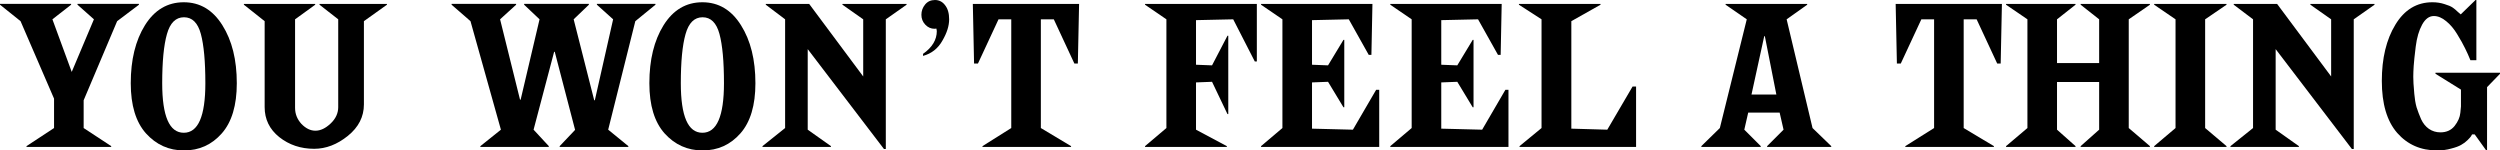 <?xml version="1.0" encoding="UTF-8" standalone="no"?> <svg xmlns:dc="http://purl.org/dc/elements/1.1/" xmlns:cc="http://creativecommons.org/ns#" xmlns:rdf="http://www.w3.org/1999/02/22-rdf-syntax-ns#" xmlns:svg="http://www.w3.org/2000/svg" xmlns="http://www.w3.org/2000/svg" xmlns:sodipodi="http://sodipodi.sourceforge.net/DTD/sodipodi-0.dtd" xmlns:inkscape="http://www.inkscape.org/namespaces/inkscape" width="643.697mm" height="38.735mm" viewBox="0 0 643.697 38.735" version="1.1" id="svg3009"><defs id="defs3003"></defs><g id="layer1" transform="translate(-433.14,-194.757)"><g aria-label="YOU WON T FEEL A THING" style="font-style:normal;font-variant:normal;font-weight:normal;font-stretch:normal;font-size:52.917px;line-height:1;font-family:ChiselW01-Regular;-inkscape-font-specification:ChiselW01-Regular;letter-spacing:0px;word-spacing:0px;fill:#000000;fill-opacity:1;stroke:none;stroke-width:0.265" id="text3795"><path d="m 461.768,232.592 h -21.802 v -0.212 l 7.091,-4.657 v -7.567 l -8.625,-19.95 -5.292,-4.233 v -0.212 h 18.309 v 0.212 l -4.815,3.757 4.974,13.547 5.715,-13.547 -4.233,-3.757 v -0.212 h 15.822 v 0.212 l -5.609,4.233 -8.625,20.373 v 7.144 l 7.091,4.657 z" style="font-style:normal;font-variant:normal;font-weight:normal;font-stretch:normal;font-family:'FONTSPRING DEMO - Spike Bold';-inkscape-font-specification:'FONTSPRING DEMO - Spike Bold, ';stroke-width:0.265" id="path3804"></path><path d="m 480.513,233.492 q -5.821,0 -9.79,-4.392 -3.916,-4.392 -3.916,-12.912 0,-9.049 3.651,-14.922 3.704,-5.927 10.001,-5.927 6.244,0 9.948,5.927 3.704,5.874 3.704,14.922 0,8.52 -3.863,12.912 -3.863,4.392 -9.737,4.392 z m -5.609,-17.304 q 0,12.753 5.556,12.753 5.556,0 5.556,-12.753 0,-8.414 -1.164,-12.7 -1.164,-4.286 -4.339,-4.286 -3.175,0 -4.392,4.339 -1.217,4.286 -1.217,12.647 z" style="font-style:normal;font-variant:normal;font-weight:normal;font-stretch:normal;font-family:'FONTSPRING DEMO - Spike Bold';-inkscape-font-specification:'FONTSPRING DEMO - Spike Bold, ';stroke-width:0.265" id="path3806"></path><path d="M 520.224,222.326 V 199.731 l -4.815,-3.757 v -0.212 h 17.357 v 0.212 l -5.927,4.233 v 21.431 q 0,4.763 -4.128,8.096 -4.128,3.334 -8.678,3.334 -5.186,0 -8.996,-3.016 -3.757,-3.016 -3.757,-7.726 v -22.119 l -5.345,-4.233 v -0.212 h 18.362 v 0.212 l -5.186,3.757 v 22.807 q 0,2.328 1.64,4.128 1.693,1.746 3.598,1.746 1.958,0 3.916,-1.852 1.958,-1.852 1.958,-4.233 z" style="font-style:normal;font-variant:normal;font-weight:normal;font-stretch:normal;font-family:'FONTSPRING DEMO - Spike Bold';-inkscape-font-specification:'FONTSPRING DEMO - Spike Bold, ';stroke-width:0.265" id="path3808"></path><path d="m 594.92,232.592 h -17.674 v -0.212 l 3.969,-4.18 -5.239,-20.108 h -0.159 l -5.292,20.055 3.916,4.233 v 0.212 h -17.621 v -0.212 l 5.292,-4.233 -7.832,-27.94 -4.868,-4.233 v -0.212 h 16.616 v 0.212 l -4.128,3.757 5.133,20.69 h 0.159 l 4.868,-20.69 -3.969,-3.757 v -0.212 h 16.669 v 0.212 l -3.916,3.757 5.292,20.849 h 0.159 l 4.71,-20.849 -4.18,-3.757 v -0.212 h 15.081 v 0.212 l -5.186,4.233 -6.985,27.94 5.186,4.233 z" style="font-style:normal;font-variant:normal;font-weight:normal;font-stretch:normal;font-family:'FONTSPRING DEMO - Spike Bold';-inkscape-font-specification:'FONTSPRING DEMO - Spike Bold, ';stroke-width:0.265" id="path3810"></path><path d="m 614.045,233.492 q -5.821,0 -9.79,-4.392 -3.916,-4.392 -3.916,-12.912 0,-9.049 3.651,-14.922 3.704,-5.927 10.001,-5.927 6.244,0 9.948,5.927 3.704,5.874 3.704,14.922 0,8.52 -3.863,12.912 -3.863,4.392 -9.737,4.392 z m -5.609,-17.304 q 0,12.753 5.556,12.753 5.556,0 5.556,-12.753 0,-8.414 -1.164,-12.7 -1.164,-4.286 -4.339,-4.286 -3.175,0 -4.392,4.339 -1.217,4.286 -1.217,12.647 z" style="font-style:normal;font-variant:normal;font-weight:normal;font-stretch:normal;font-family:'FONTSPRING DEMO - Spike Bold';-inkscape-font-specification:'FONTSPRING DEMO - Spike Bold, ';stroke-width:0.265" id="path3812"></path><path d="m 661.217,233.121 h -0.476 l -19.632,-25.718 v 20.743 l 5.98,4.233 v 0.212 h -17.621 v -0.212 l 5.821,-4.657 V 199.731 l -4.974,-3.757 v -0.212 h 11.165 l 13.917,18.68 V 199.731 l -5.345,-3.757 v -0.212 h 16.51 v 0.212 l -5.345,3.757 z" style="font-style:normal;font-variant:normal;font-weight:normal;font-stretch:normal;font-family:'FONTSPRING DEMO - Spike Bold';-inkscape-font-specification:'FONTSPRING DEMO - Spike Bold, ';stroke-width:0.265" id="path3814"></path><path d="m 708.918,232.592 h -22.807 v -0.212 l 7.408,-4.657 V 199.731 h -3.281 l -5.292,11.377 h -1.005 l -0.318,-15.346 h 27.358 l -0.318,15.346 H 709.765 l -5.292,-11.377 h -3.334 v 27.993 l 7.779,4.657 z" style="font-style:normal;font-variant:normal;font-weight:normal;font-stretch:normal;font-family:'FONTSPRING DEMO - Spike Bold';-inkscape-font-specification:'FONTSPRING DEMO - Spike Bold, ';stroke-width:0.265" id="path3816"></path><path d="m 749.023,232.592 h -21.061 v -0.212 l 5.503,-4.657 V 199.731 l -5.503,-3.757 v -0.212 h 28.787 v 14.817 h -0.529 l -5.556,-10.848 -9.578,0.212 v 11.483 l 4.128,0.159 3.969,-7.62 h 0.212 v 20.161 h -0.212 l -3.969,-8.308 -4.128,0.159 v 12.171 l 7.938,4.233 z" style="font-style:normal;font-variant:normal;font-weight:normal;font-stretch:normal;font-family:'FONTSPRING DEMO - Spike Bold';-inkscape-font-specification:'FONTSPRING DEMO - Spike Bold, ';stroke-width:0.265" id="path3818"></path><path d="m 788.259,232.592 h -30.427 v -0.212 l 5.503,-4.657 V 199.731 l -5.503,-3.757 v -0.212 h 28.681 l -0.265,13.123 h -0.688 l -5.133,-9.155 -9.472,0.212 v 11.483 l 4.128,0.159 3.969,-6.562 h 0.212 v 17.357 h -0.212 l -3.969,-6.562 -4.128,0.159 v 11.906 l 10.53,0.265 5.98,-10.266 h 0.794 z" style="font-style:normal;font-variant:normal;font-weight:normal;font-stretch:normal;font-family:'FONTSPRING DEMO - Spike Bold';-inkscape-font-specification:'FONTSPRING DEMO - Spike Bold, ';stroke-width:0.265" id="path3820"></path><path d="m 821.538,232.592 h -30.427 v -0.212 l 5.503,-4.657 V 199.731 l -5.503,-3.757 v -0.212 h 28.681 l -0.265,13.123 h -0.688 l -5.133,-9.155 -9.472,0.212 v 11.483 l 4.128,0.159 3.969,-6.562 h 0.212 v 17.357 h -0.212 l -3.969,-6.562 -4.128,0.159 v 11.906 l 10.53,0.265 5.98,-10.266 h 0.794 z" style="font-style:normal;font-variant:normal;font-weight:normal;font-stretch:normal;font-family:'FONTSPRING DEMO - Spike Bold';-inkscape-font-specification:'FONTSPRING DEMO - Spike Bold, ';stroke-width:0.265" id="path3822"></path><path d="m 854.395,232.592 h -30.004 v -0.212 l 5.662,-4.657 V 199.731 l -5.821,-3.757 v -0.212 h 21.008 v 0.212 l -7.514,4.233 v 27.675 l 9.26,0.265 6.509,-11.113 h 0.9 z" style="font-style:normal;font-variant:normal;font-weight:normal;font-stretch:normal;font-family:'FONTSPRING DEMO - Spike Bold';-inkscape-font-specification:'FONTSPRING DEMO - Spike Bold, ';stroke-width:0.265" id="path3824"></path><path d="m 904.643,232.592 h -16.51 v -0.212 l 4.233,-4.233 -1.005,-4.392 h -8.096 l -1.005,4.392 4.233,4.233 v 0.212 h -15.293 v -0.212 l 4.763,-4.657 6.932,-27.993 -5.45,-3.757 v -0.212 h 21.008 v 0.212 l -5.292,3.757 6.668,27.993 4.815,4.657 z m -14.129,-13.494 -2.963,-15.028 h -0.159 l -3.281,15.028 z" style="font-style:normal;font-variant:normal;font-weight:normal;font-stretch:normal;font-family:'FONTSPRING DEMO - Spike Bold';-inkscape-font-specification:'FONTSPRING DEMO - Spike Bold, ';stroke-width:0.265" id="path3826"></path><path d="m 946.527,232.592 h -22.807 v -0.212 l 7.408,-4.657 V 199.731 h -3.281 l -5.292,11.377 h -1.005 l -0.318,-15.346 h 27.358 l -0.318,15.346 h -0.9 l -5.292,-11.377 h -3.334 v 27.993 l 7.779,4.657 z" style="font-style:normal;font-variant:normal;font-weight:normal;font-stretch:normal;font-family:'FONTSPRING DEMO - Spike Bold';-inkscape-font-specification:'FONTSPRING DEMO - Spike Bold, ';stroke-width:0.265" id="path3828"></path><path d="m 986.696,232.592 h -17.833 v -0.212 l 4.763,-4.233 v -12.277 h -10.848 v 12.277 l 4.763,4.233 v 0.212 h -17.886 v -0.212 l 5.503,-4.657 V 199.731 l -5.503,-3.757 v -0.212 h 17.886 v 0.212 l -4.763,3.757 v 11.271 h 10.848 V 199.731 l -4.763,-3.757 v -0.212 h 17.833 v 0.212 l -5.45,3.757 v 27.993 l 5.45,4.657 z" style="font-style:normal;font-variant:normal;font-weight:normal;font-stretch:normal;font-family:'FONTSPRING DEMO - Spike Bold';-inkscape-font-specification:'FONTSPRING DEMO - Spike Bold, ';stroke-width:0.265" id="path3830"></path><path d="m 1006.418,232.592 h -18.627 v -0.212 l 5.503,-4.657 V 199.731 l -5.503,-3.757 v -0.212 h 18.627 v 0.212 l -5.503,3.757 v 27.993 l 5.503,4.657 z" style="font-style:normal;font-variant:normal;font-weight:normal;font-stretch:normal;font-family:'FONTSPRING DEMO - Spike Bold';-inkscape-font-specification:'FONTSPRING DEMO - Spike Bold, ';stroke-width:0.265" id="path3832"></path><path d="m 1039.179,233.121 h -0.476 l -19.632,-25.718 v 20.743 l 5.98,4.233 v 0.212 h -17.621 v -0.212 l 5.821,-4.657 V 199.731 l -4.974,-3.757 v -0.212 h 11.165 l 13.917,18.68 V 199.731 l -5.345,-3.757 v -0.212 h 16.51 v 0.212 l -5.345,3.757 z" style="font-style:normal;font-variant:normal;font-weight:normal;font-stretch:normal;font-family:'FONTSPRING DEMO - Spike Bold';-inkscape-font-specification:'FONTSPRING DEMO - Spike Bold, ';stroke-width:0.265" id="path3834"></path><path d="m 1073.503,233.492 h -0.212 l -2.963,-4.128 h -0.688 q -0.106,0.159 -0.265,0.476 -0.159,0.265 -0.9,1.005 -0.688,0.688 -1.64,1.217 -0.9,0.529 -2.593,0.953 -1.64,0.476 -3.598,0.476 -6.297,0 -10.266,-4.498 -3.969,-4.551 -3.969,-13.388 0,-8.784 3.493,-14.499 3.493,-5.768 9.525,-5.768 1.693,0 3.122,0.476 1.429,0.423 2.117,0.9 0.688,0.476 1.323,1.111 0.635,0.582 0.741,0.635 l 3.81,-3.704 h 0.212 v 15.505 h -1.534 q -0.635,-1.587 -1.376,-3.069 -0.741,-1.535 -2.011,-3.598 -1.27,-2.117 -2.857,-3.387 -1.587,-1.323 -3.175,-1.323 -1.799,0 -3.016,2.223 -1.217,2.223 -1.64,5.609 -0.423,3.387 -0.529,5.027 -0.106,1.64 -0.106,2.805 0,0.847 0.053,1.693 0.053,0.794 0.212,2.699 0.159,1.905 0.582,3.44 0.476,1.482 1.164,3.069 0.741,1.587 2.011,2.487 1.323,0.9 2.963,0.9 2.328,0 3.651,-1.64 1.323,-1.693 1.482,-3.387 l 0.159,-1.64 v -4.339 l -6.562,-4.075 v -0.265 h 16.616 v 0.265 l -3.334,3.44 z" style="font-style:normal;font-variant:normal;font-weight:normal;font-stretch:normal;font-family:'FONTSPRING DEMO - Spike Bold';-inkscape-font-specification:'FONTSPRING DEMO - Spike Bold, ';stroke-width:0.265" id="path3836"></path></g><g aria-label="," style="font-style:normal;font-variant:normal;font-weight:normal;font-stretch:normal;font-size:52.917px;line-height:1;font-family:ChiselW01-Regular;-inkscape-font-specification:ChiselW01-Regular;letter-spacing:0px;word-spacing:0px;fill:#000000;fill-opacity:1;stroke:none;stroke-width:0.265" id="text3799"><path d="m 670.803,209.15 v -0.529 q 3.545,-2.487 3.545,-5.874 l -0.106,-0.635 q -0.159,0.053 -0.476,0.053 -1.376,0 -2.381,-1.058 -1.005,-1.058 -1.005,-2.54 0,-1.482 0.953,-2.646 0.953,-1.164 2.54,-1.164 1.587,0 2.593,1.323 1.058,1.323 1.058,3.651 0,2.54 -1.746,5.503 -1.693,3.016 -4.974,3.916 z" style="font-style:normal;font-variant:normal;font-weight:normal;font-stretch:normal;font-family:'FONTSPRING DEMO - Spike Bold';-inkscape-font-specification:'FONTSPRING DEMO - Spike Bold, ';stroke-width:0.265" id="path3801"></path></g></g></svg> 